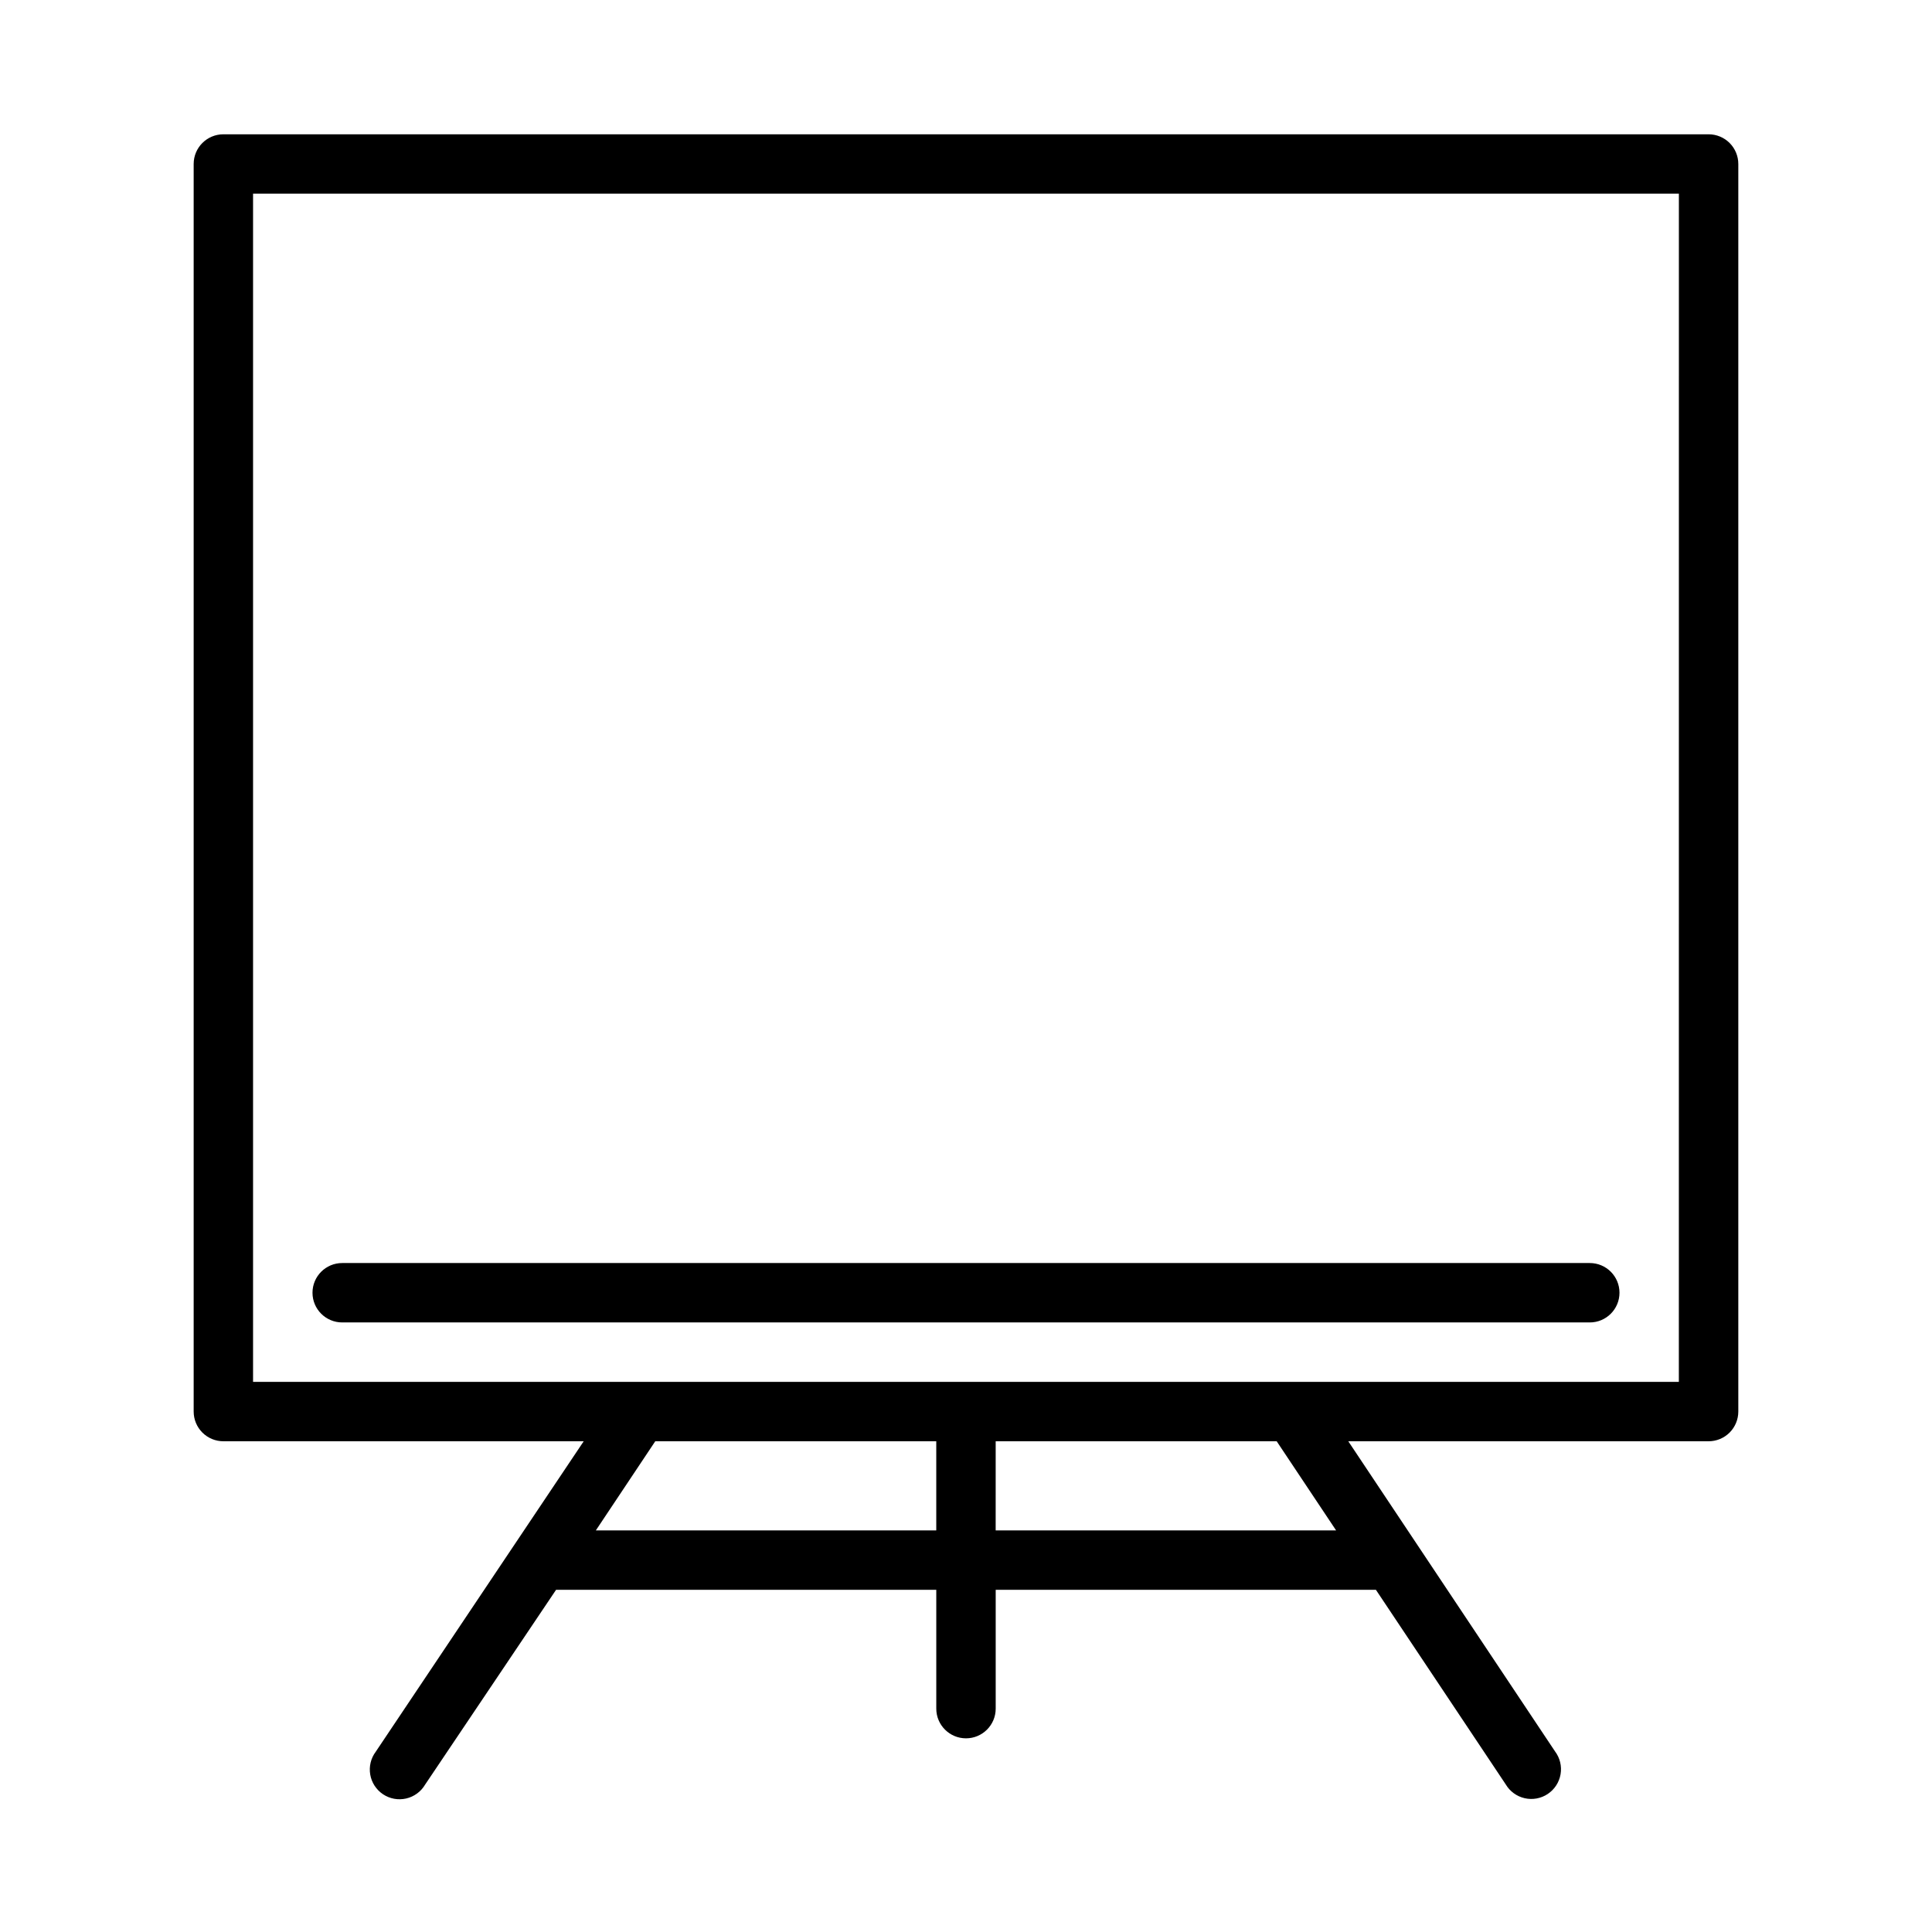 <?xml version="1.0" encoding="UTF-8"?>
<!-- Uploaded to: SVG Repo, www.svgrepo.com, Generator: SVG Repo Mixer Tools -->
<svg fill="#000000" width="800px" height="800px" version="1.1" viewBox="144 144 512 512" xmlns="http://www.w3.org/2000/svg">
 <g>
  <path d="m604.67 518.08v-330.62c0-2.086-0.832-4.09-2.305-5.566-1.477-1.477-3.481-2.305-5.566-2.305h-393.6c-4.348 0-7.875 3.523-7.875 7.871v330.62c0 2.09 0.832 4.09 2.309 5.566 1.477 1.477 3.477 2.305 5.566 2.305h95.488l-55.105 82.262v0.004c-1.301 1.727-1.832 3.914-1.469 6.051 0.359 2.133 1.586 4.019 3.383 5.223 1.801 1.203 4.012 1.613 6.125 1.133 2.109-0.48 3.926-1.809 5.027-3.668l34.715-51.641h100.76v31.488c0 4.348 3.527 7.871 7.875 7.871s7.871-3.523 7.871-7.871v-31.488h100.76l34.402 51.562-0.004-0.004c1.102 1.863 2.922 3.191 5.031 3.672s4.324 0.07 6.121-1.133c1.801-1.203 3.023-3.094 3.387-5.227 0.363-2.133-0.168-4.32-1.469-6.047l-54.789-82.188h95.488c2.086 0 4.09-0.828 5.566-2.305 1.473-1.477 2.305-3.477 2.305-5.566zm-212.55 31.488h-90.211l15.742-23.617h74.469zm15.742 0 0.004-23.617h74.469l15.742 23.617zm181.05-39.359h-377.85v-314.88h377.86z"/>
  <path d="m234.69 494.46h330.62c4.348 0 7.871-3.523 7.871-7.871s-3.523-7.871-7.871-7.871h-330.62c-4.348 0-7.875 3.523-7.875 7.871s3.527 7.871 7.875 7.871z"/>
 </g>
</svg>